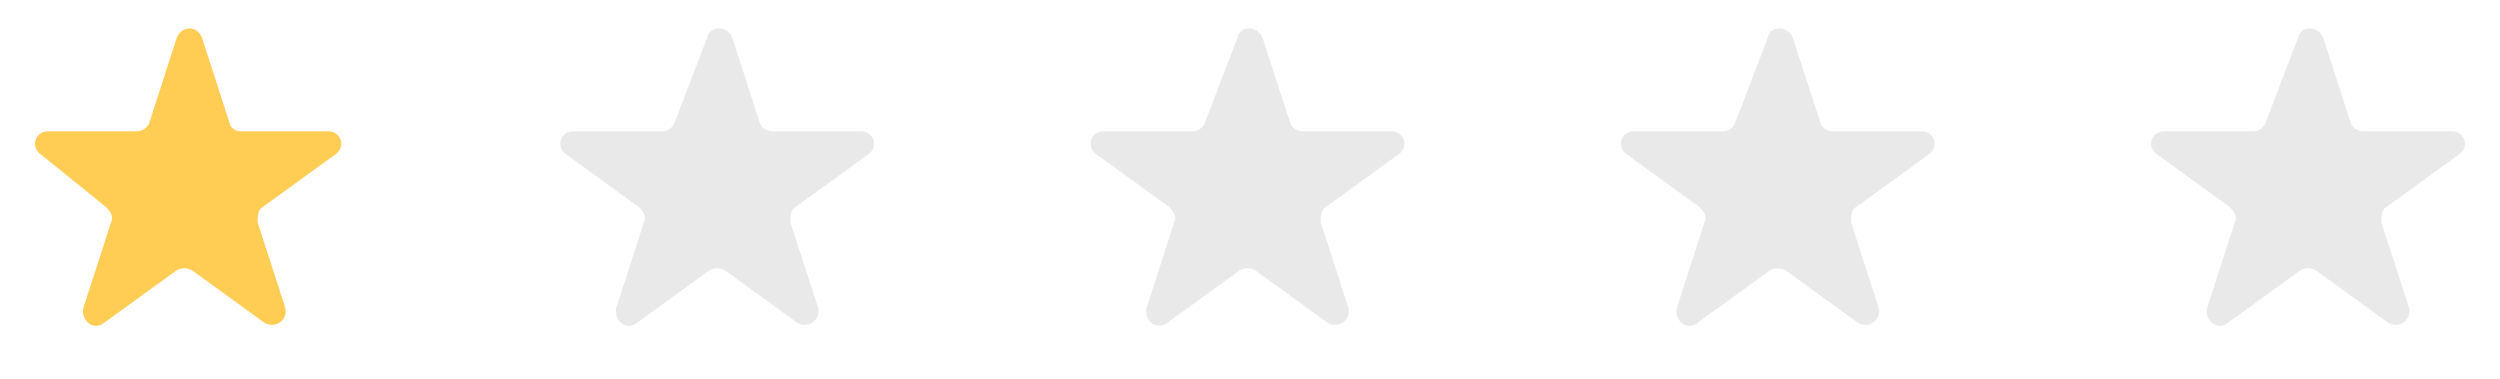 <?xml version="1.0" encoding="utf-8"?><svg version="1.1" baseProfile="tiny" id="Layer_1" xmlns="http://www.w3.org/2000/svg" xmlns:xlink="http://www.w3.org/1999/xlink"
	 x="0px" y="0px" width="99px" height="15px" viewBox="0 0 99 15" overflow="visible" xml:space="preserve">
<path fill="#FFCC54" d="M7,1.5C7.2,1,7.8,1,8,1.5l1.1,3.4C9.1,5,9.3,5.2,9.5,5.2h3.5c0.5,0,0.7,0.6,0.3,0.9l-2.9,2.1
	c-0.2,0.1-0.2,0.4-0.2,0.6l1.1,3.4c0.1,0.5-0.4,0.8-0.8,0.6l-2.9-2.1c-0.2-0.1-0.4-0.1-0.6,0l-2.9,2.1c-0.4,0.3-0.9-0.1-0.8-0.6
	l1.1-3.4c0.1-0.2,0-0.4-0.2-0.6L1.6,6.1C1.2,5.8,1.4,5.2,1.9,5.2h3.5c0.2,0,0.4-0.1,0.5-0.3L7,1.5z"/>
<path fill="#E9E9E9" d="M28,1.5c0.1-0.5,0.8-0.5,1,0l1.1,3.4c0.1,0.2,0.3,0.3,0.5,0.3h3.5c0.5,0,0.7,0.6,0.3,0.9l-2.9,2.1
	c-0.2,0.1-0.2,0.4-0.2,0.6l1.1,3.4c0.1,0.5-0.4,0.8-0.8,0.6l-2.9-2.1c-0.2-0.1-0.4-0.1-0.6,0l-2.9,2.1c-0.4,0.3-0.9-0.1-0.8-0.6
	l1.1-3.4c0.1-0.2,0-0.4-0.2-0.6l-2.9-2.1c-0.4-0.3-0.2-0.9,0.3-0.9h3.5c0.2,0,0.4-0.1,0.5-0.3L28,1.5z"/>
<path fill="#E9E9E9" d="M49,1.5c0.1-0.5,0.8-0.5,1,0l1.1,3.4c0.1,0.2,0.3,0.3,0.5,0.3h3.5c0.5,0,0.7,0.6,0.3,0.9l-2.9,2.1
	c-0.2,0.1-0.2,0.4-0.2,0.6l1.1,3.4c0.1,0.5-0.4,0.8-0.8,0.6l-2.9-2.1c-0.2-0.1-0.4-0.1-0.6,0l-2.9,2.1c-0.4,0.3-0.9-0.1-0.8-0.6
	l1.1-3.4c0.1-0.2,0-0.4-0.2-0.6l-2.9-2.1c-0.4-0.3-0.2-0.9,0.3-0.9h3.5c0.2,0,0.4-0.1,0.5-0.3L49,1.5z"/>
<path fill="#E9E9E9" d="M70,1.5c0.1-0.5,0.8-0.5,1,0l1.1,3.4c0.1,0.2,0.3,0.3,0.5,0.3h3.5c0.5,0,0.7,0.6,0.3,0.9l-2.9,2.1
	c-0.2,0.1-0.2,0.4-0.2,0.6l1.1,3.4c0.1,0.5-0.4,0.8-0.8,0.6l-2.9-2.1c-0.2-0.1-0.4-0.1-0.6,0l-2.9,2.1c-0.4,0.3-0.9-0.1-0.8-0.6
	l1.1-3.4c0.1-0.2,0-0.4-0.2-0.6l-2.9-2.1c-0.4-0.3-0.2-0.9,0.3-0.9h3.5c0.2,0,0.4-0.1,0.5-0.3L70,1.5z"/>
<path fill="#E9E9E9" d="M91,1.5c0.1-0.5,0.8-0.5,1,0l1.1,3.4c0.1,0.2,0.3,0.3,0.5,0.3h3.5c0.5,0,0.7,0.6,0.3,0.9l-2.9,2.1
	c-0.2,0.1-0.2,0.4-0.2,0.6l1.1,3.4c0.1,0.5-0.4,0.8-0.8,0.6l-2.9-2.1c-0.2-0.1-0.4-0.1-0.6,0l-2.9,2.1c-0.4,0.3-0.9-0.1-0.8-0.6
	l1.1-3.4c0.1-0.2,0-0.4-0.2-0.6l-2.9-2.1c-0.4-0.3-0.2-0.9,0.3-0.9h3.5c0.2,0,0.4-0.1,0.5-0.3L91,1.5z"/>
</svg>
